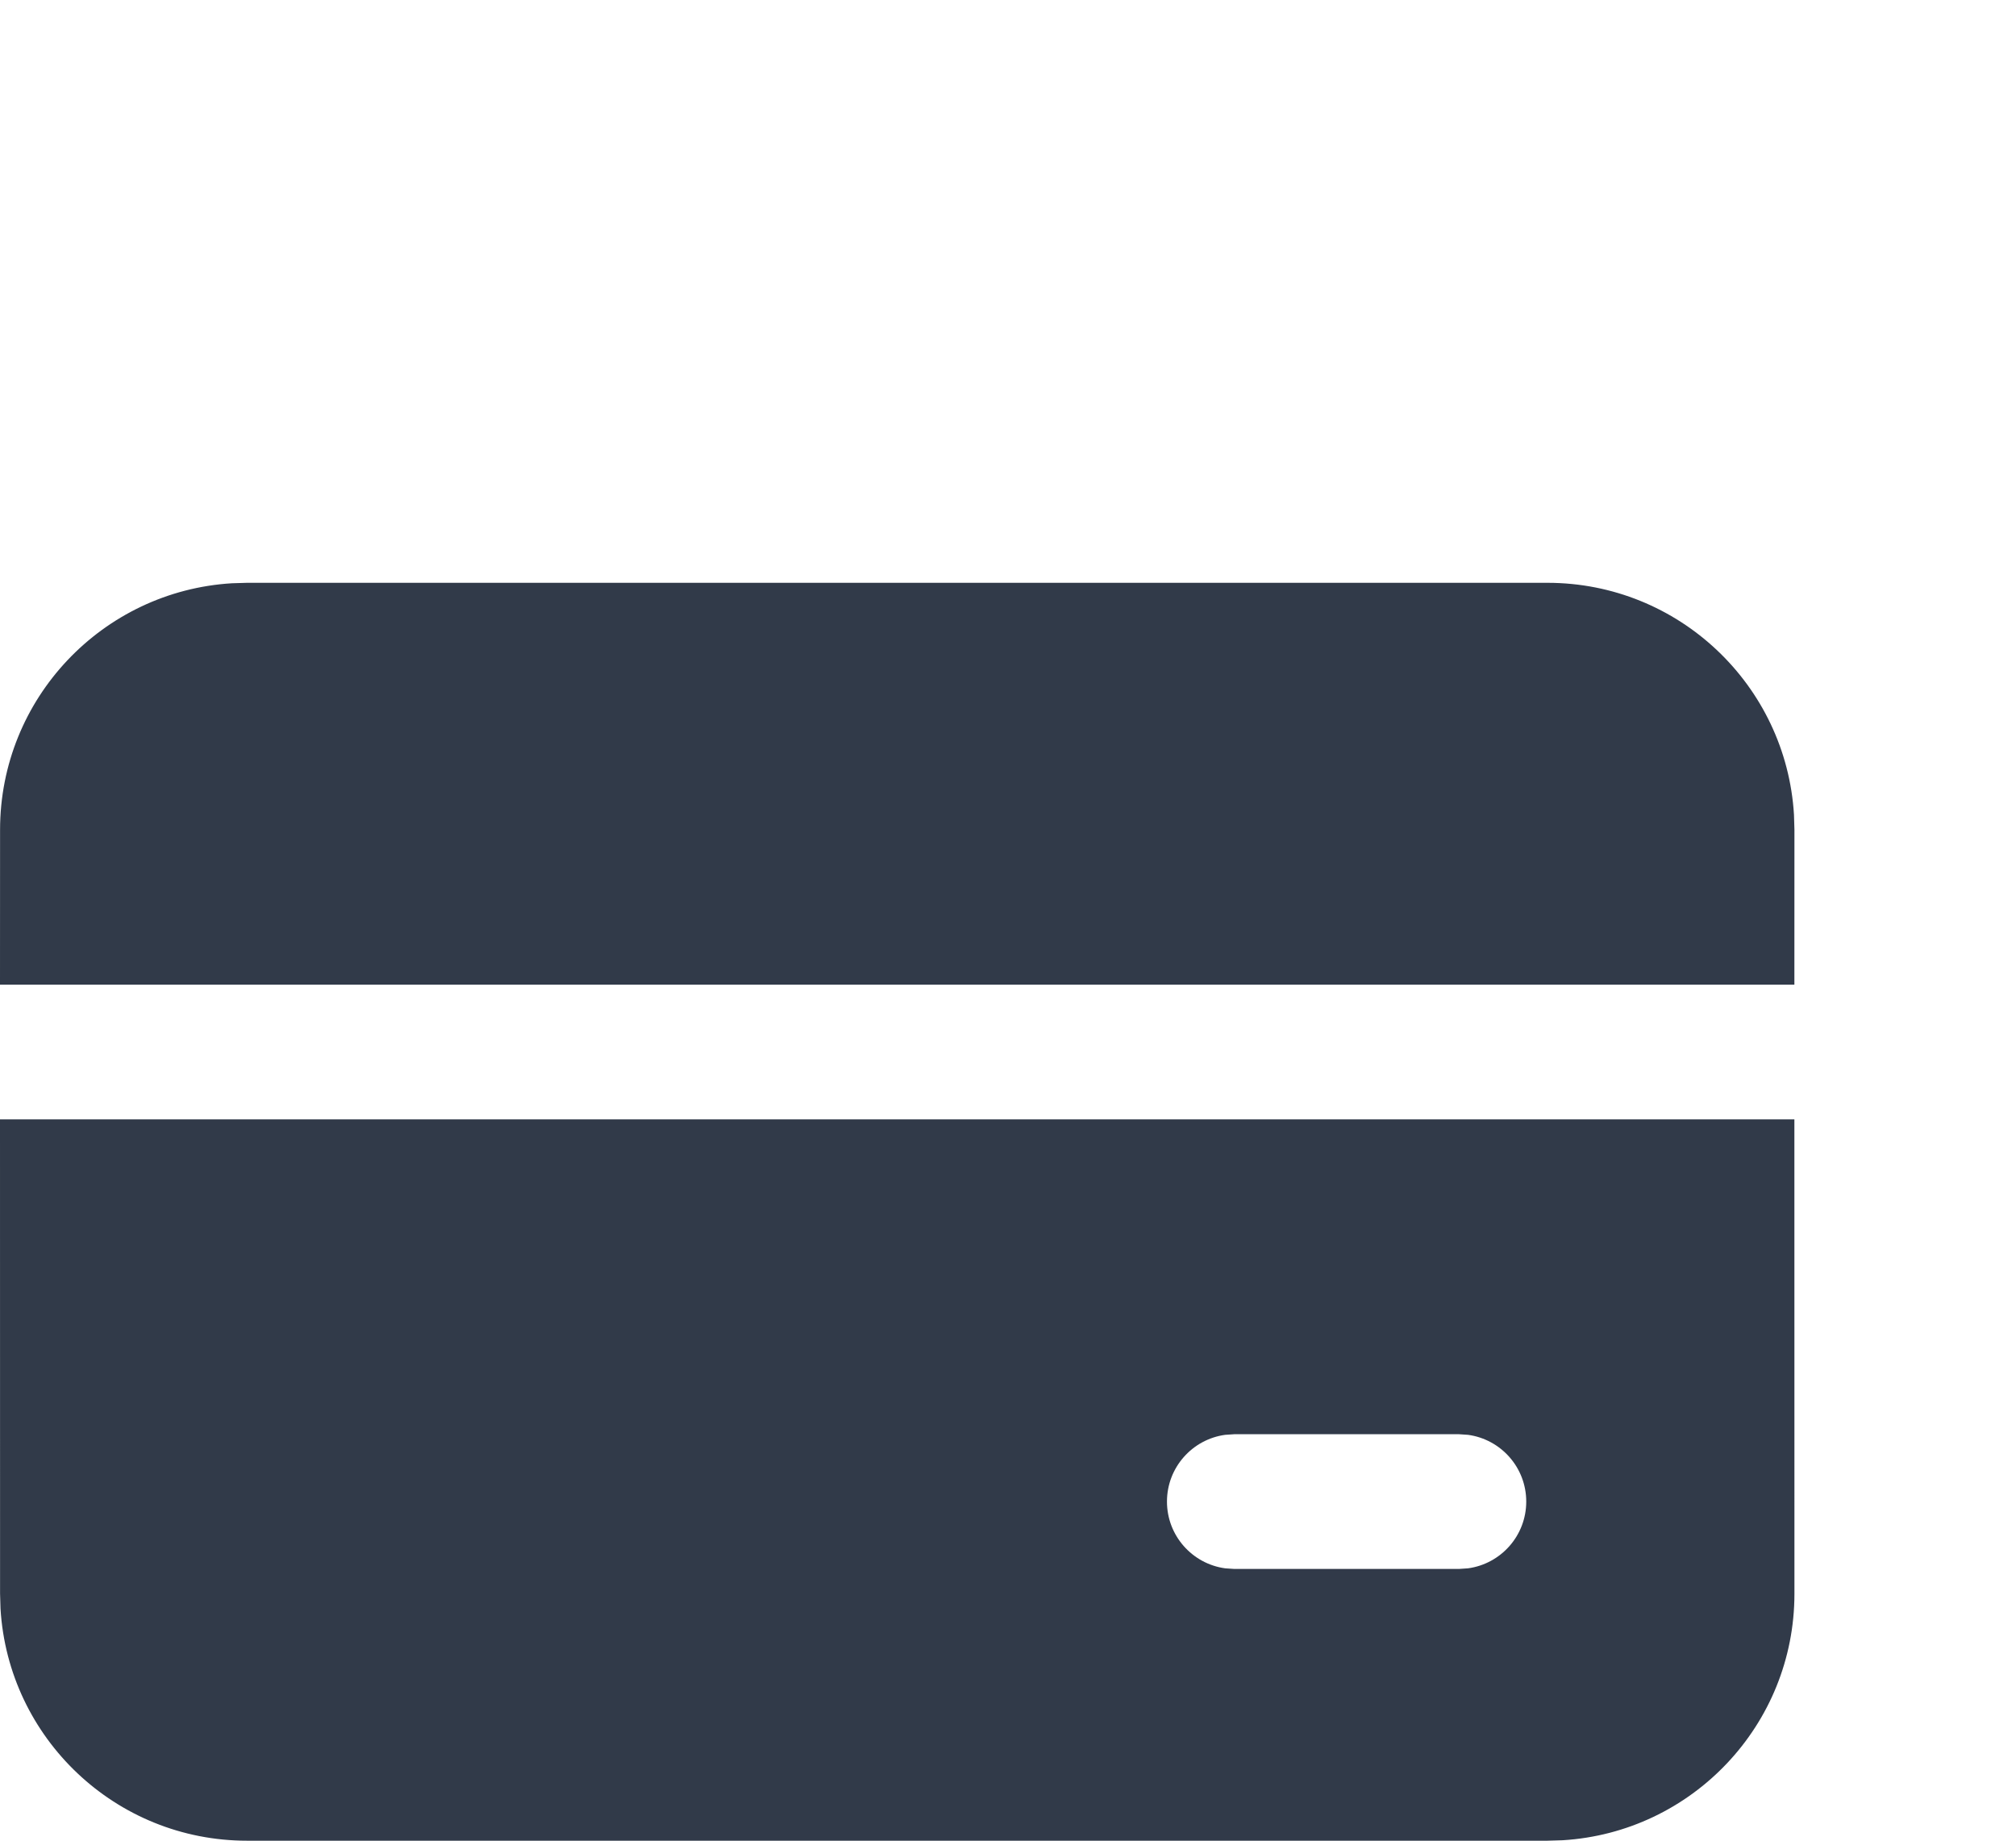 <?xml version="1.0" encoding="UTF-8"?> <svg xmlns="http://www.w3.org/2000/svg" width="761" height="695" viewBox="0 0 761 695" fill="none"><path d="M677.345 422.546L677.364 601.599C677.364 651.185 638.655 691.731 589.806 694.666L584.126 694.836H93.262C43.675 694.836 3.13 656.127 0.195 607.278L0.024 601.599L0 422.546H677.345ZM550.697 541.391H465.936L462.485 541.623C450.074 543.307 440.507 553.946 440.507 566.82C440.507 579.693 450.074 590.332 462.485 592.016L465.936 592.248H550.697L554.148 592.016C566.559 590.332 576.126 579.693 576.126 566.82C576.126 553.946 566.559 543.307 554.148 541.623L550.697 541.391ZM584.126 220C633.713 220 674.258 258.709 677.194 307.558L677.364 313.238L677.345 371.689H0L0.024 313.238C0.024 263.651 38.733 223.106 87.582 220.17L93.262 220H584.126Z" fill="#313A49"></path></svg> 